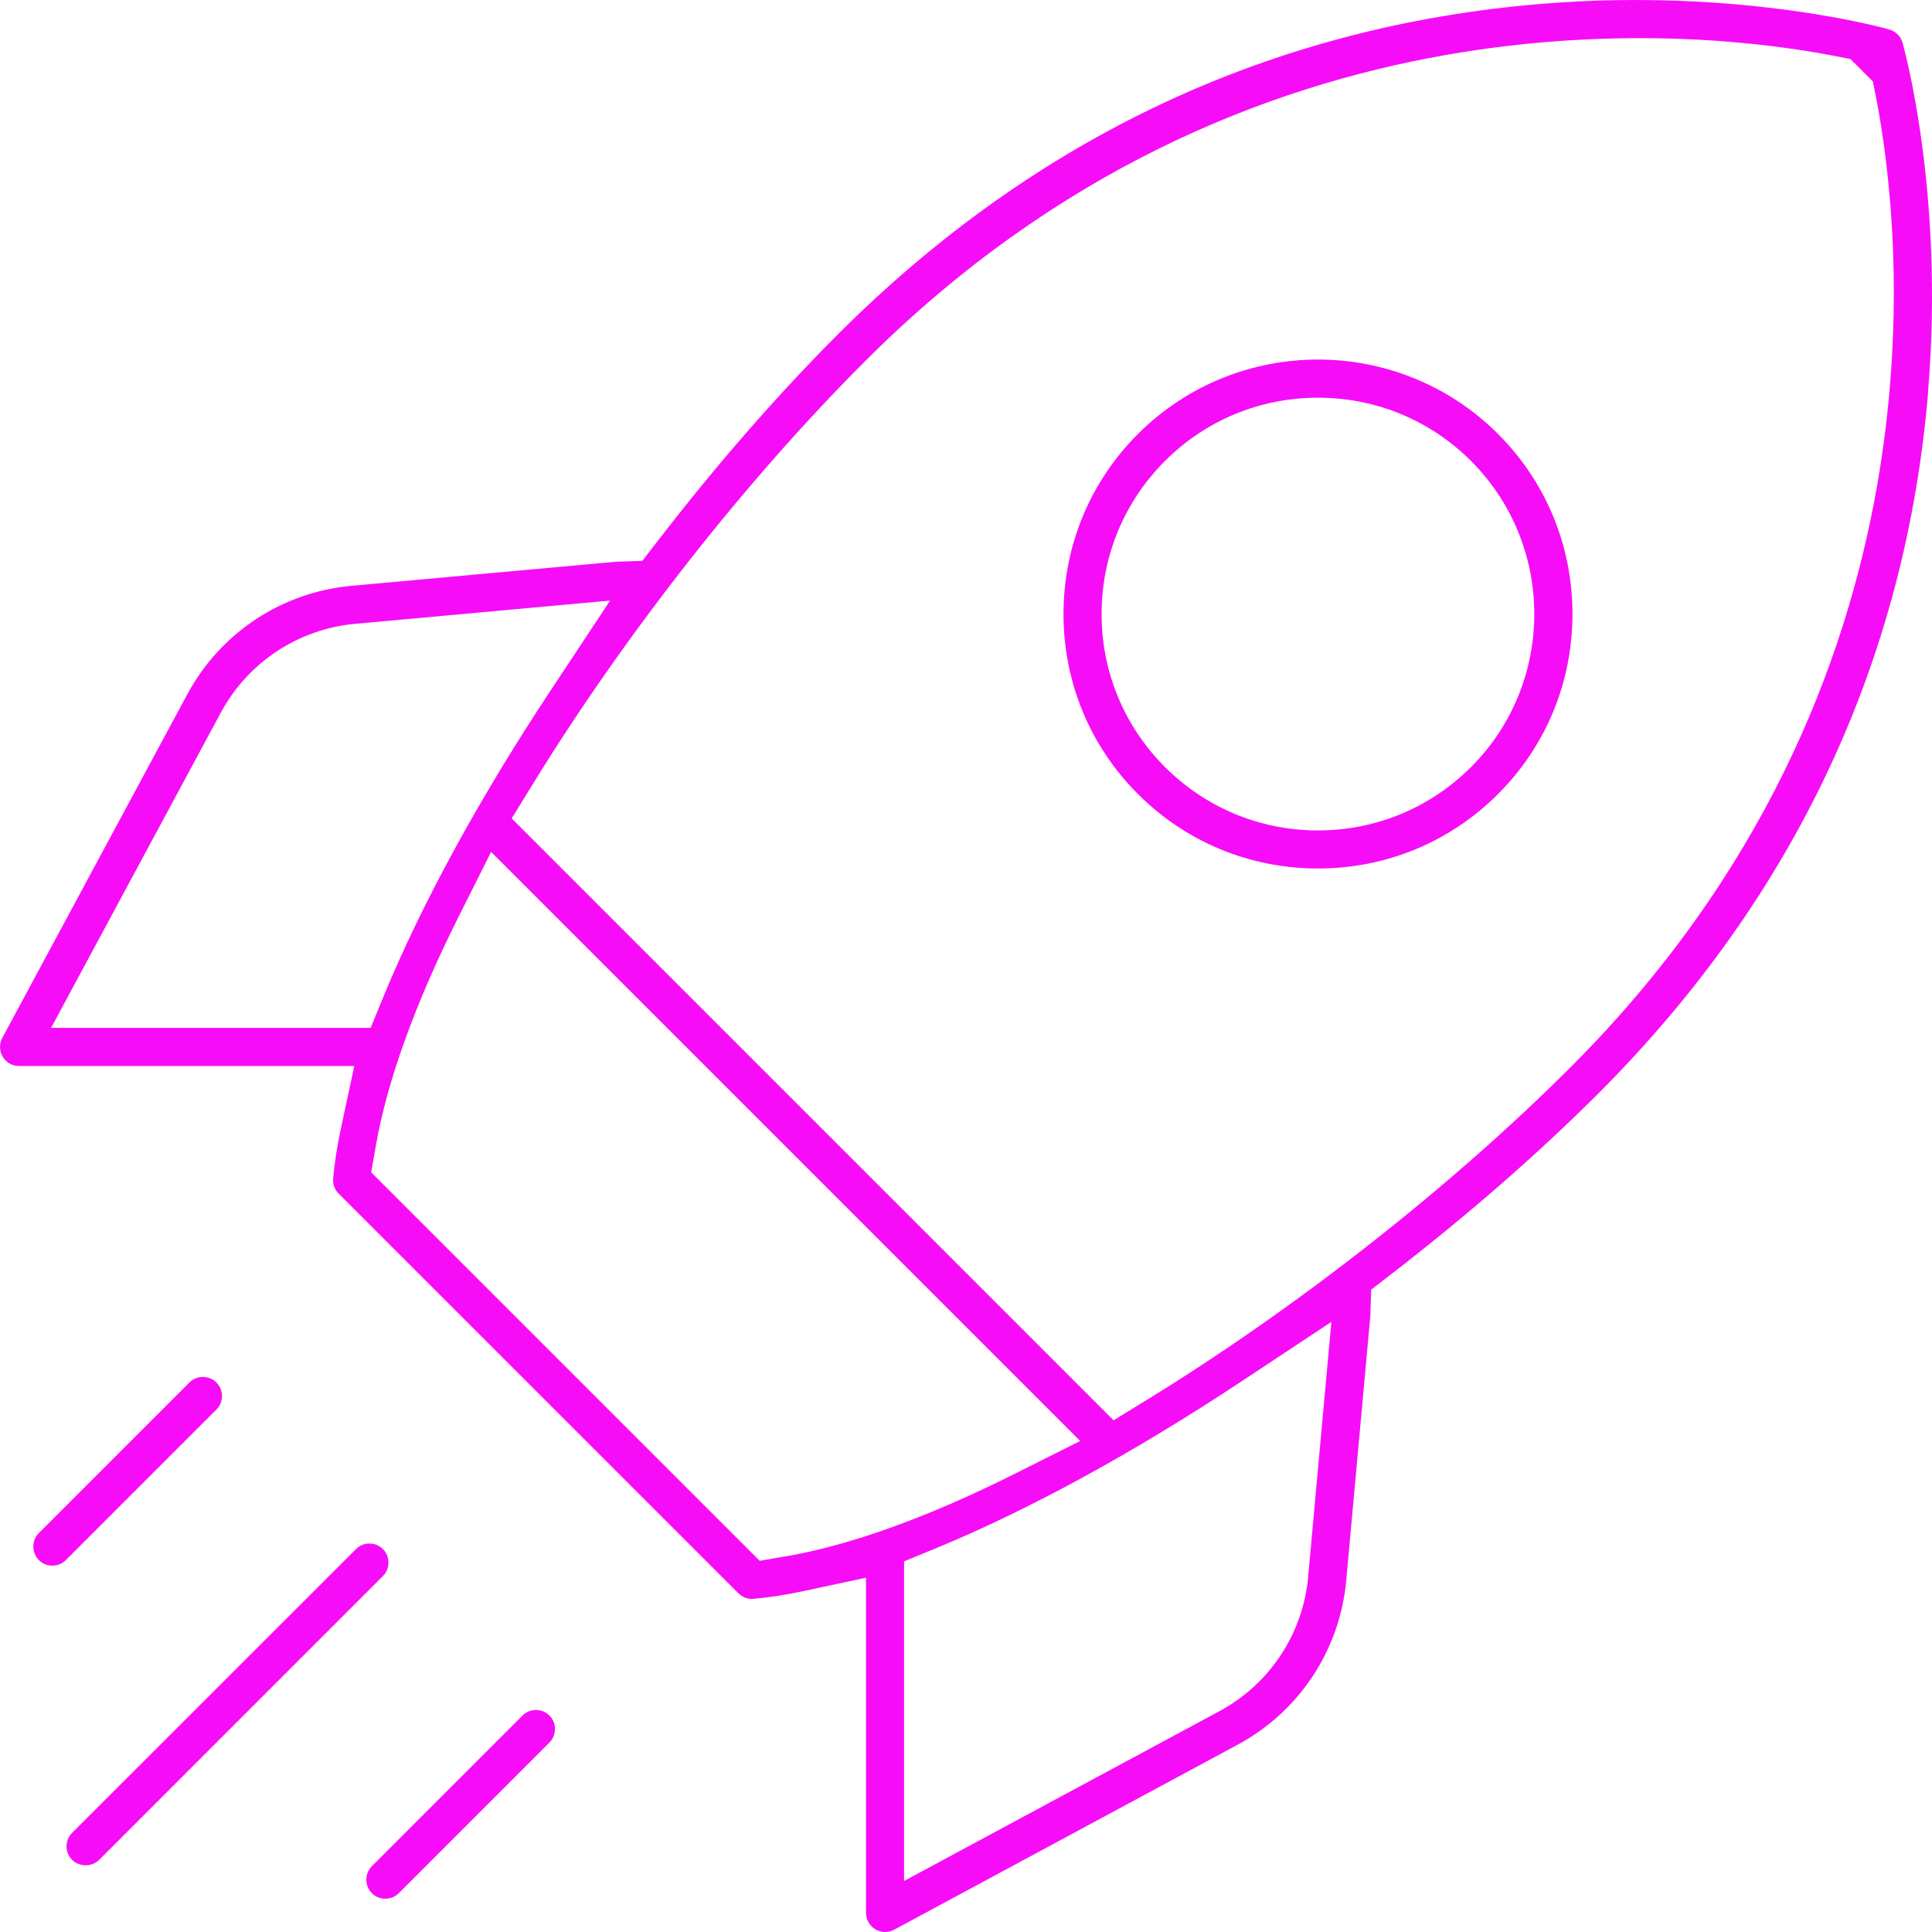 <?xml version="1.0" encoding="UTF-8"?> <svg xmlns="http://www.w3.org/2000/svg" width="60" height="60" viewBox="0 0 60 60" fill="none"><g clip-path="url(#clip0_39_233)"><path fill-rule="evenodd" clip-rule="evenodd" d="M59.879 12.142C60.396 5.914 59.096 1.366 59.083 1.321C59.025 1.126 58.874 0.975 58.68 0.917C58.636 0.904 54.081 -0.394 47.858 0.121C39.486 0.815 32.142 4.265 26.031 10.374C24.154 12.251 22.263 14.418 20.412 16.817L19.948 17.418L19.128 17.445C18.642 17.489 13.194 17.987 10.925 18.192C8.754 18.388 6.843 19.651 5.812 21.571L0.071 32.233C-0.027 32.417 -0.022 32.641 0.085 32.821C0.19 32.998 0.384 33.106 0.593 33.106H11.003L10.585 35.058C10.468 35.608 10.386 36.128 10.347 36.6C10.332 36.775 10.393 36.945 10.515 37.066L22.931 49.481C23.055 49.607 23.225 49.668 23.398 49.653C23.874 49.612 24.393 49.532 24.944 49.415L26.895 48.997V59.407C26.895 59.614 27.006 59.81 27.182 59.915C27.362 60.022 27.586 60.027 27.768 59.929L38.431 54.186C40.35 53.155 41.614 51.243 41.809 49.074C42.103 45.848 42.523 41.251 42.557 40.867V40.858L42.584 40.05L43.185 39.586C45.585 37.733 47.752 35.843 49.629 33.968C55.739 27.857 59.19 20.512 59.883 12.141L59.879 12.142ZM1.585 31.923L6.857 22.133C7.702 20.565 9.265 19.534 11.035 19.373L18.948 18.651L17.093 21.453C14.89 24.782 13.102 28.057 11.921 30.922L11.511 31.921H1.585V31.923ZM24.419 48.328L23.593 48.473L11.527 36.408L11.672 35.583C12.027 33.555 12.895 31.155 14.25 28.454L15.252 26.457L33.546 44.751L31.549 45.753C28.847 47.109 26.448 47.977 24.419 48.332V48.328ZM40.627 48.967C40.466 50.737 39.435 52.299 37.869 53.143L28.077 58.415V48.489L29.076 48.078C31.943 46.898 35.216 45.11 38.545 42.907L41.347 41.052L40.626 48.965L40.627 48.967ZM35.668 43.442L34.582 44.109L15.891 25.418L16.558 24.332C19.419 19.685 23.177 14.902 26.87 11.213C38.784 -0.701 52.931 0.949 56.983 1.739L57.468 1.834L58.164 2.531L58.261 3.015C59.05 7.071 60.7 21.219 48.787 33.132C45.096 36.825 40.315 40.583 35.668 43.443V43.442Z" fill="#F70CF7"></path><path fill-rule="evenodd" clip-rule="evenodd" d="M40.931 11.166C38.907 11.166 36.882 11.937 35.34 13.477C33.849 14.969 33.028 16.954 33.028 19.069C33.028 21.183 33.849 23.169 35.34 24.66C36.831 26.151 38.817 26.972 40.931 26.972C43.046 26.972 45.031 26.151 46.523 24.66C48.014 23.169 48.834 21.183 48.834 19.069C48.834 16.954 48.014 14.969 46.523 13.477C44.982 11.937 42.956 11.166 40.931 11.166ZM45.684 23.821C44.415 25.09 42.727 25.79 40.931 25.79C39.136 25.79 37.448 25.09 36.179 23.821C34.91 22.552 34.211 20.864 34.211 19.069C34.211 17.273 34.91 15.585 36.179 14.316C37.446 13.049 39.134 12.351 40.931 12.351C42.728 12.351 44.416 13.049 45.684 14.316C48.304 16.937 48.304 21.202 45.684 23.823V23.821Z" fill="#F70CF7"></path><path fill-rule="evenodd" clip-rule="evenodd" d="M6.721 42.935C6.609 42.823 6.461 42.762 6.301 42.762C6.142 42.762 5.994 42.823 5.882 42.935L1.206 47.611C0.977 47.842 0.977 48.219 1.208 48.452C1.437 48.681 1.814 48.68 2.047 48.449L6.721 43.775C6.952 43.544 6.952 43.166 6.721 42.935Z" fill="#F70CF7"></path><path fill-rule="evenodd" clip-rule="evenodd" d="M12.064 48.527C12.064 48.367 12.005 48.223 11.893 48.111C11.777 47.995 11.633 47.936 11.473 47.936C11.313 47.936 11.169 47.995 11.057 48.107L2.24 56.921C2.128 57.033 2.067 57.181 2.067 57.34C2.067 57.5 2.128 57.648 2.24 57.76C2.464 57.984 2.855 57.984 3.079 57.76L11.891 48.946C12.005 48.833 12.064 48.688 12.064 48.529V48.527Z" fill="#F70CF7"></path><path fill-rule="evenodd" clip-rule="evenodd" d="M17.238 53.699C17.238 53.541 17.177 53.391 17.064 53.279C16.951 53.165 16.806 53.106 16.645 53.106C16.484 53.106 16.339 53.165 16.225 53.279L11.55 57.955C11.32 58.186 11.32 58.563 11.55 58.796C11.779 59.025 12.156 59.023 12.387 58.792L17.061 54.118C17.175 54.004 17.234 53.86 17.234 53.699H17.238Z" fill="#F70CF7"></path></g><defs><clipPath id="clip0_39_233"><rect width="60" height="60" fill="white"></rect></clipPath></defs></svg> 
